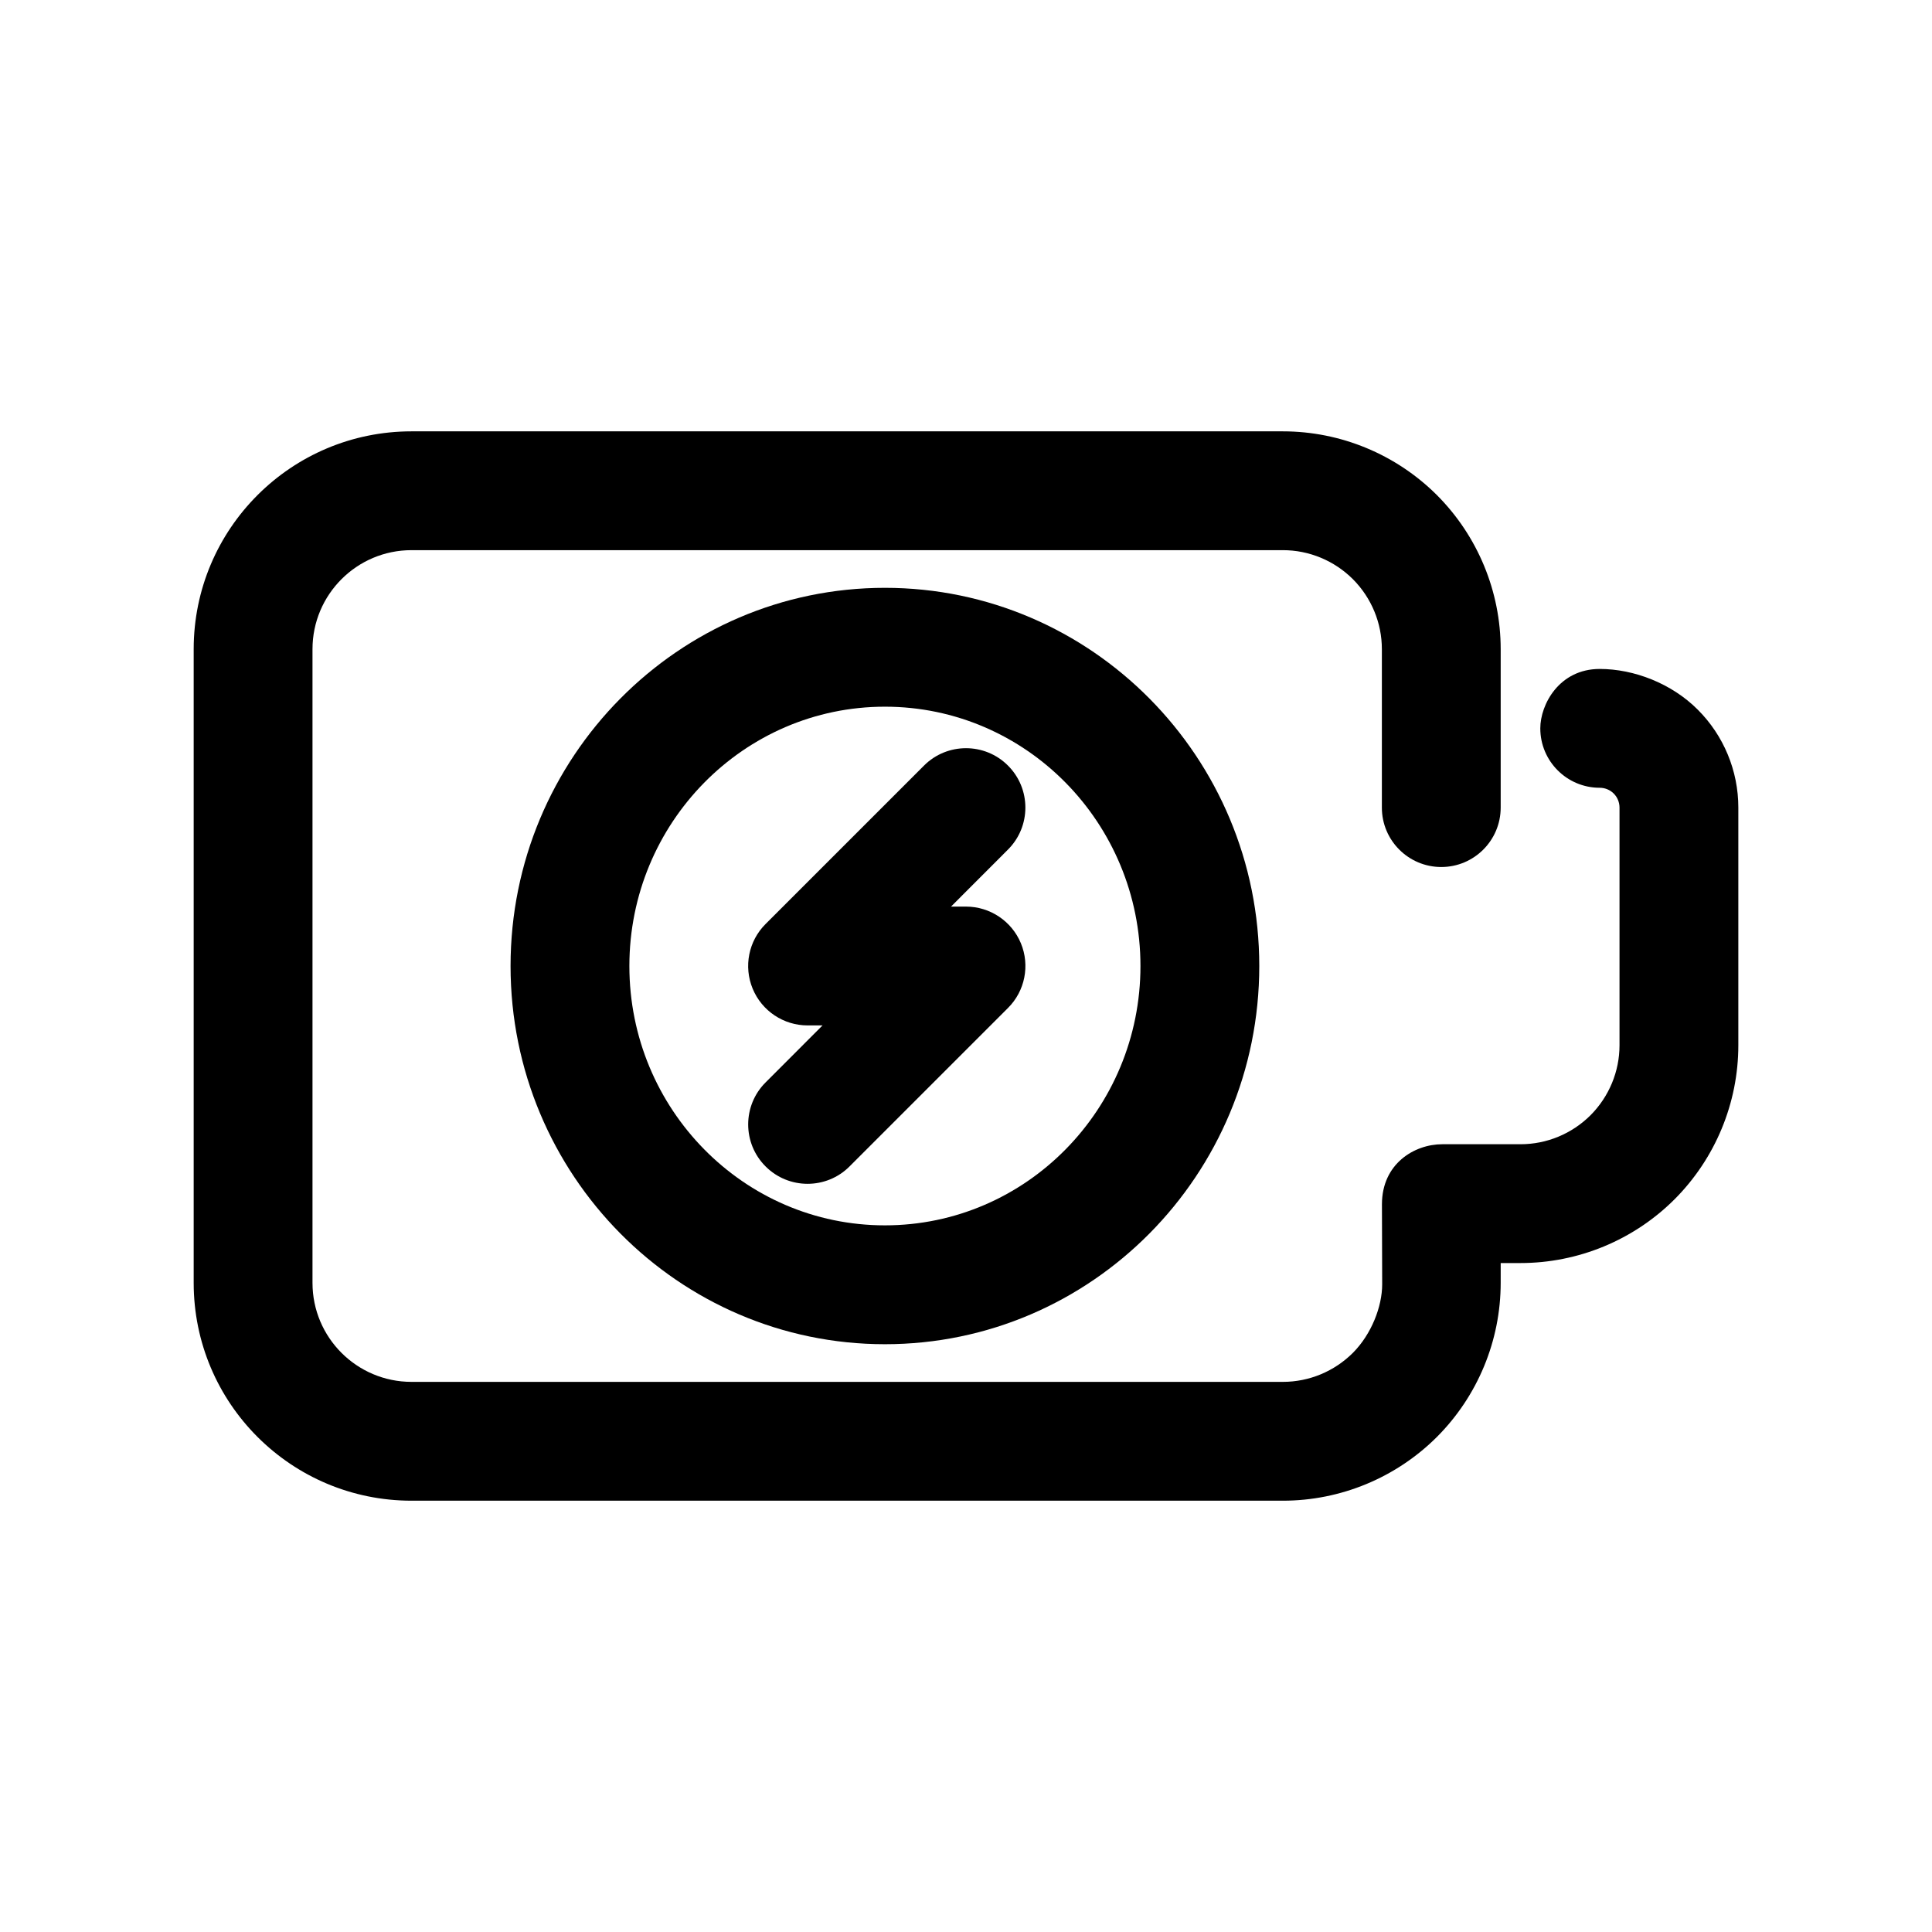 <?xml version="1.0" encoding="UTF-8"?>
<!-- Uploaded to: SVG Repo, www.svgrepo.com, Generator: SVG Repo Mixer Tools -->
<svg fill="#000000" width="800px" height="800px" version="1.1" viewBox="144 144 512 512" xmlns="http://www.w3.org/2000/svg">
 <g fill-rule="evenodd">
  <path d="m541.7 478.72h5.246c15.305 0 30-6.086 40.832-16.898 10.809-10.832 16.898-25.527 16.898-40.828v-62.977c0-9.742-3.863-19.082-10.77-25.969-6.887-6.906-16.855-10.77-25.969-10.77-10.703 0-15.742 9.383-15.742 15.746 0 8.691 7.055 15.742 15.742 15.742 1.387 0 2.731 0.547 3.719 1.531 0.984 0.988 1.531 2.332 1.531 3.719v62.977c0 6.969-2.773 13.621-7.684 18.555-4.934 4.914-11.586 7.684-18.559 7.684h-20.719c-7.43 0-15.996 5.184-15.996 15.914 0 6.883 0.062 19.582 0.062 21.199 0 5.922-2.852 13.246-7.766 18.18-4.934 4.914-11.586 7.684-18.559 7.684h-230.91c-14.484 0-26.242-11.754-26.242-26.242v-167.93c0-14.484 11.758-26.242 26.242-26.242h230.91c6.973 0 13.625 2.773 18.559 7.684 4.914 4.934 7.684 11.59 7.684 18.559v41.984c0 8.691 7.055 15.742 15.742 15.742 8.691 0 15.746-7.051 15.746-15.742v-41.984c0-15.305-6.09-30-16.898-40.832-10.832-10.809-25.527-16.898-40.832-16.898h-230.91c-31.887 0-57.73 25.844-57.73 57.73v167.93c0 31.891 25.844 57.73 57.73 57.73h230.91c15.305 0 30-6.09 40.832-16.898 10.809-10.832 16.898-25.527 16.898-40.832z"/>
  <path d="m378.51 299.78c-54.707 0-99.207 44.863-99.207 100.23 0 55.359 44.5 100.22 99.207 100.22 54.711 0 99.211-44.863 99.211-100.22 0-55.363-44.5-100.23-99.211-100.23zm0 31.5c37.445 0 67.723 30.836 67.723 68.727 0 37.887-30.277 68.723-67.723 68.723-37.441 0-67.719-30.836-67.719-68.723 0-37.891 30.277-68.727 67.719-68.727z"/>
  <path d="m388.87 346.89-41.984 41.984c-4.512 4.492-5.856 11.273-3.418 17.152 2.434 5.879 8.184 9.719 14.547 9.719h3.965s-15.094 15.113-15.094 15.113c-6.148 6.133-6.148 16.125 0 22.254 6.133 6.148 16.125 6.148 22.254 0l41.984-41.984c4.512-4.492 5.856-11.273 3.422-17.152-2.438-5.875-8.188-9.719-14.547-9.719h-3.969s15.094-15.113 15.094-15.113c6.148-6.129 6.148-16.121 0-22.254-6.129-6.148-16.121-6.148-22.254 0z"/>
 </g>
</svg>